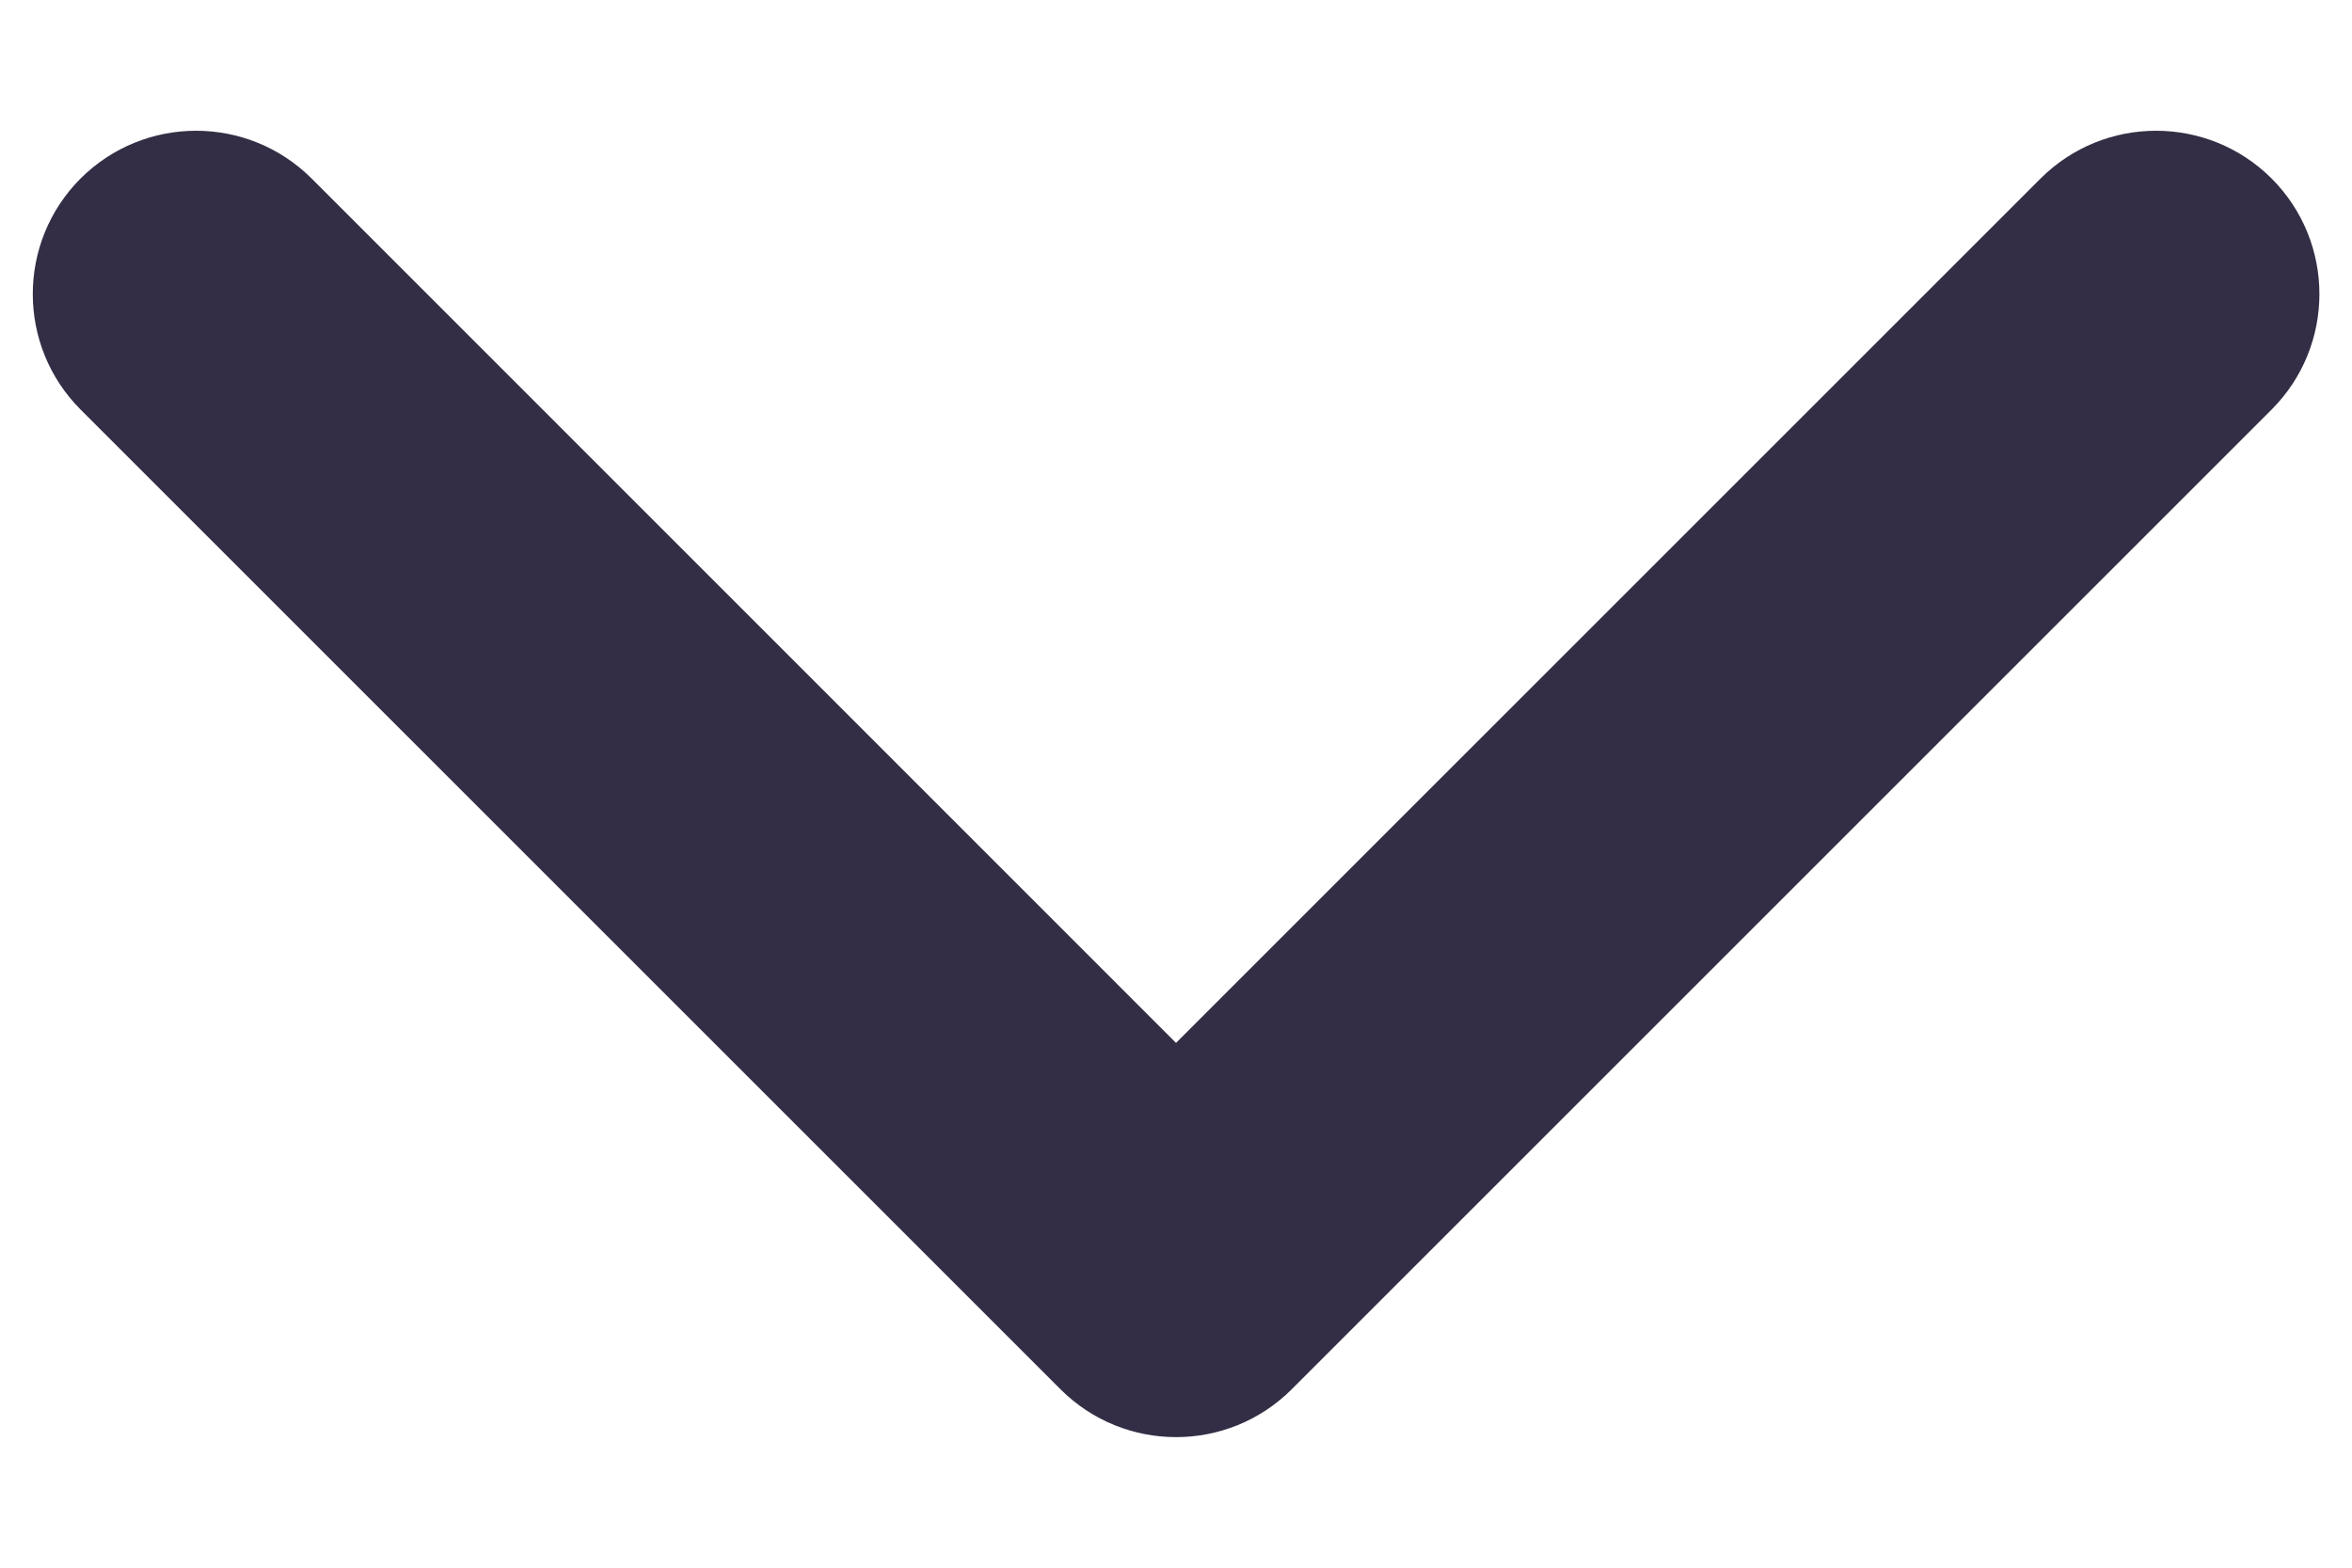 <?xml version="1.0" encoding="UTF-8"?>
<svg width="12px" height="8px" viewBox="0 0 12 8" version="1.1" xmlns="http://www.w3.org/2000/svg" xmlns:xlink="http://www.w3.org/1999/xlink">
    <title>CC4B81CE-6C1E-4C37-B9F5-4AF320097767@1,5x</title>
    <defs>
        <path d="M5.833,4.655 L1.423,0.244 C1.097,-0.081 0.57,-0.081 0.244,0.244 C-0.081,0.57 -0.081,1.097 0.244,1.423 L5.244,6.423 C5.57,6.748 6.097,6.748 6.423,6.423 L11.423,1.423 C11.748,1.097 11.748,0.57 11.423,0.244 C11.097,-0.081 10.57,-0.081 10.244,0.244 L5.833,4.655 Z" id="path-1"></path>
    </defs>
    <g id="Inexploré" stroke="none" stroke-width="1" fill="none" fill-rule="evenodd">
        <g id="02_Abonnement" transform="translate(-808, -461)">
            <g id="Group-12-Copy-2" transform="translate(143, 314)">
                <g id="Composants-/-Mobile&amp;Web-/-Input-Copy-5" transform="translate(42, 110)">
                    <g id="Icones-/-Calendrier" transform="translate(623.167, 37.667)">
                        <mask id="mask-2" fill="white">
                            <use xlink:href="#path-1"></use>
                        </mask>
                        <use id="Shape" fill="#332E45" xlink:href="#path-1"></use>
                    </g>
                </g>
            </g>
        </g>
    </g>
</svg>